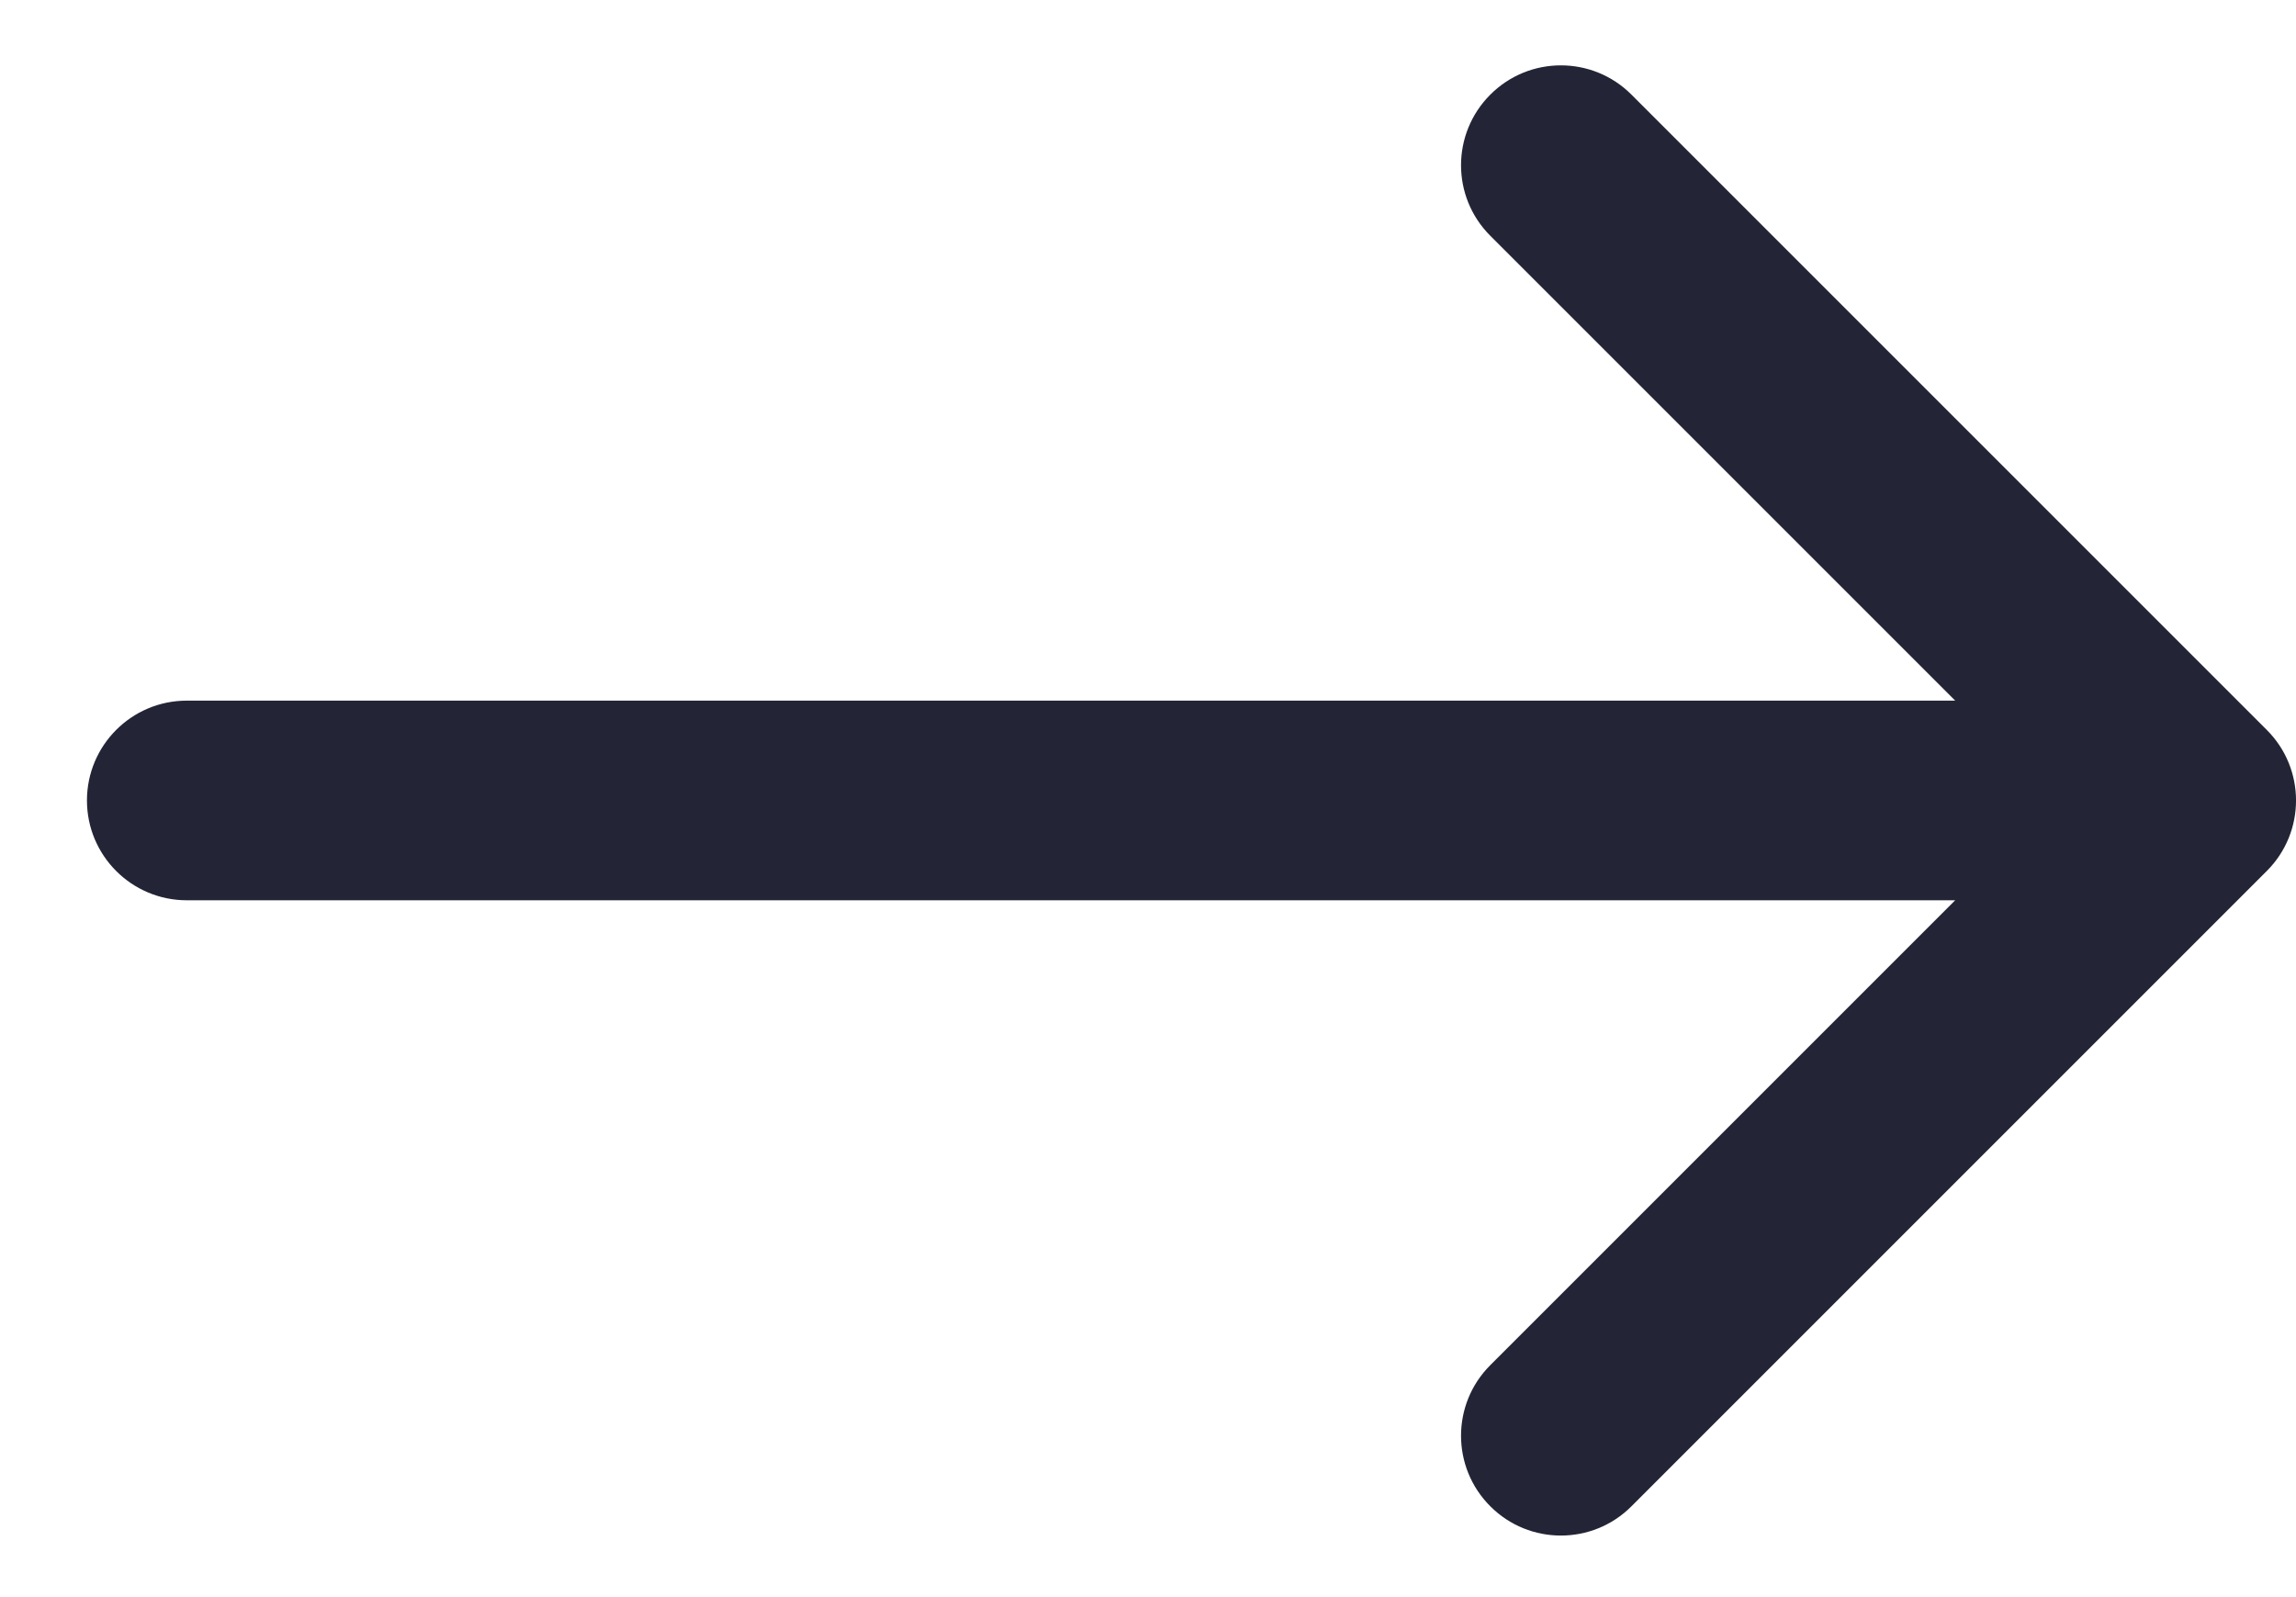 <svg width="23" height="16" viewBox="0 0 23 16" fill="none" xmlns="http://www.w3.org/2000/svg">
<path d="M1.871 9.019C1.319 9.019 0.871 8.571 0.871 8.019C0.871 7.467 1.319 7.019 1.871 7.019L1.871 9.019ZM22.707 7.312C23.098 7.702 23.098 8.336 22.707 8.726L16.343 15.09C15.953 15.481 15.319 15.481 14.929 15.09C14.538 14.7 14.538 14.066 14.929 13.676L20.586 8.019L14.929 2.362C14.538 1.972 14.538 1.339 14.929 0.948C15.319 0.557 15.953 0.557 16.343 0.948L22.707 7.312ZM1.871 7.019L22 7.019L22 9.019L1.871 9.019L1.871 7.019Z" fill="#232536"/>
</svg>
